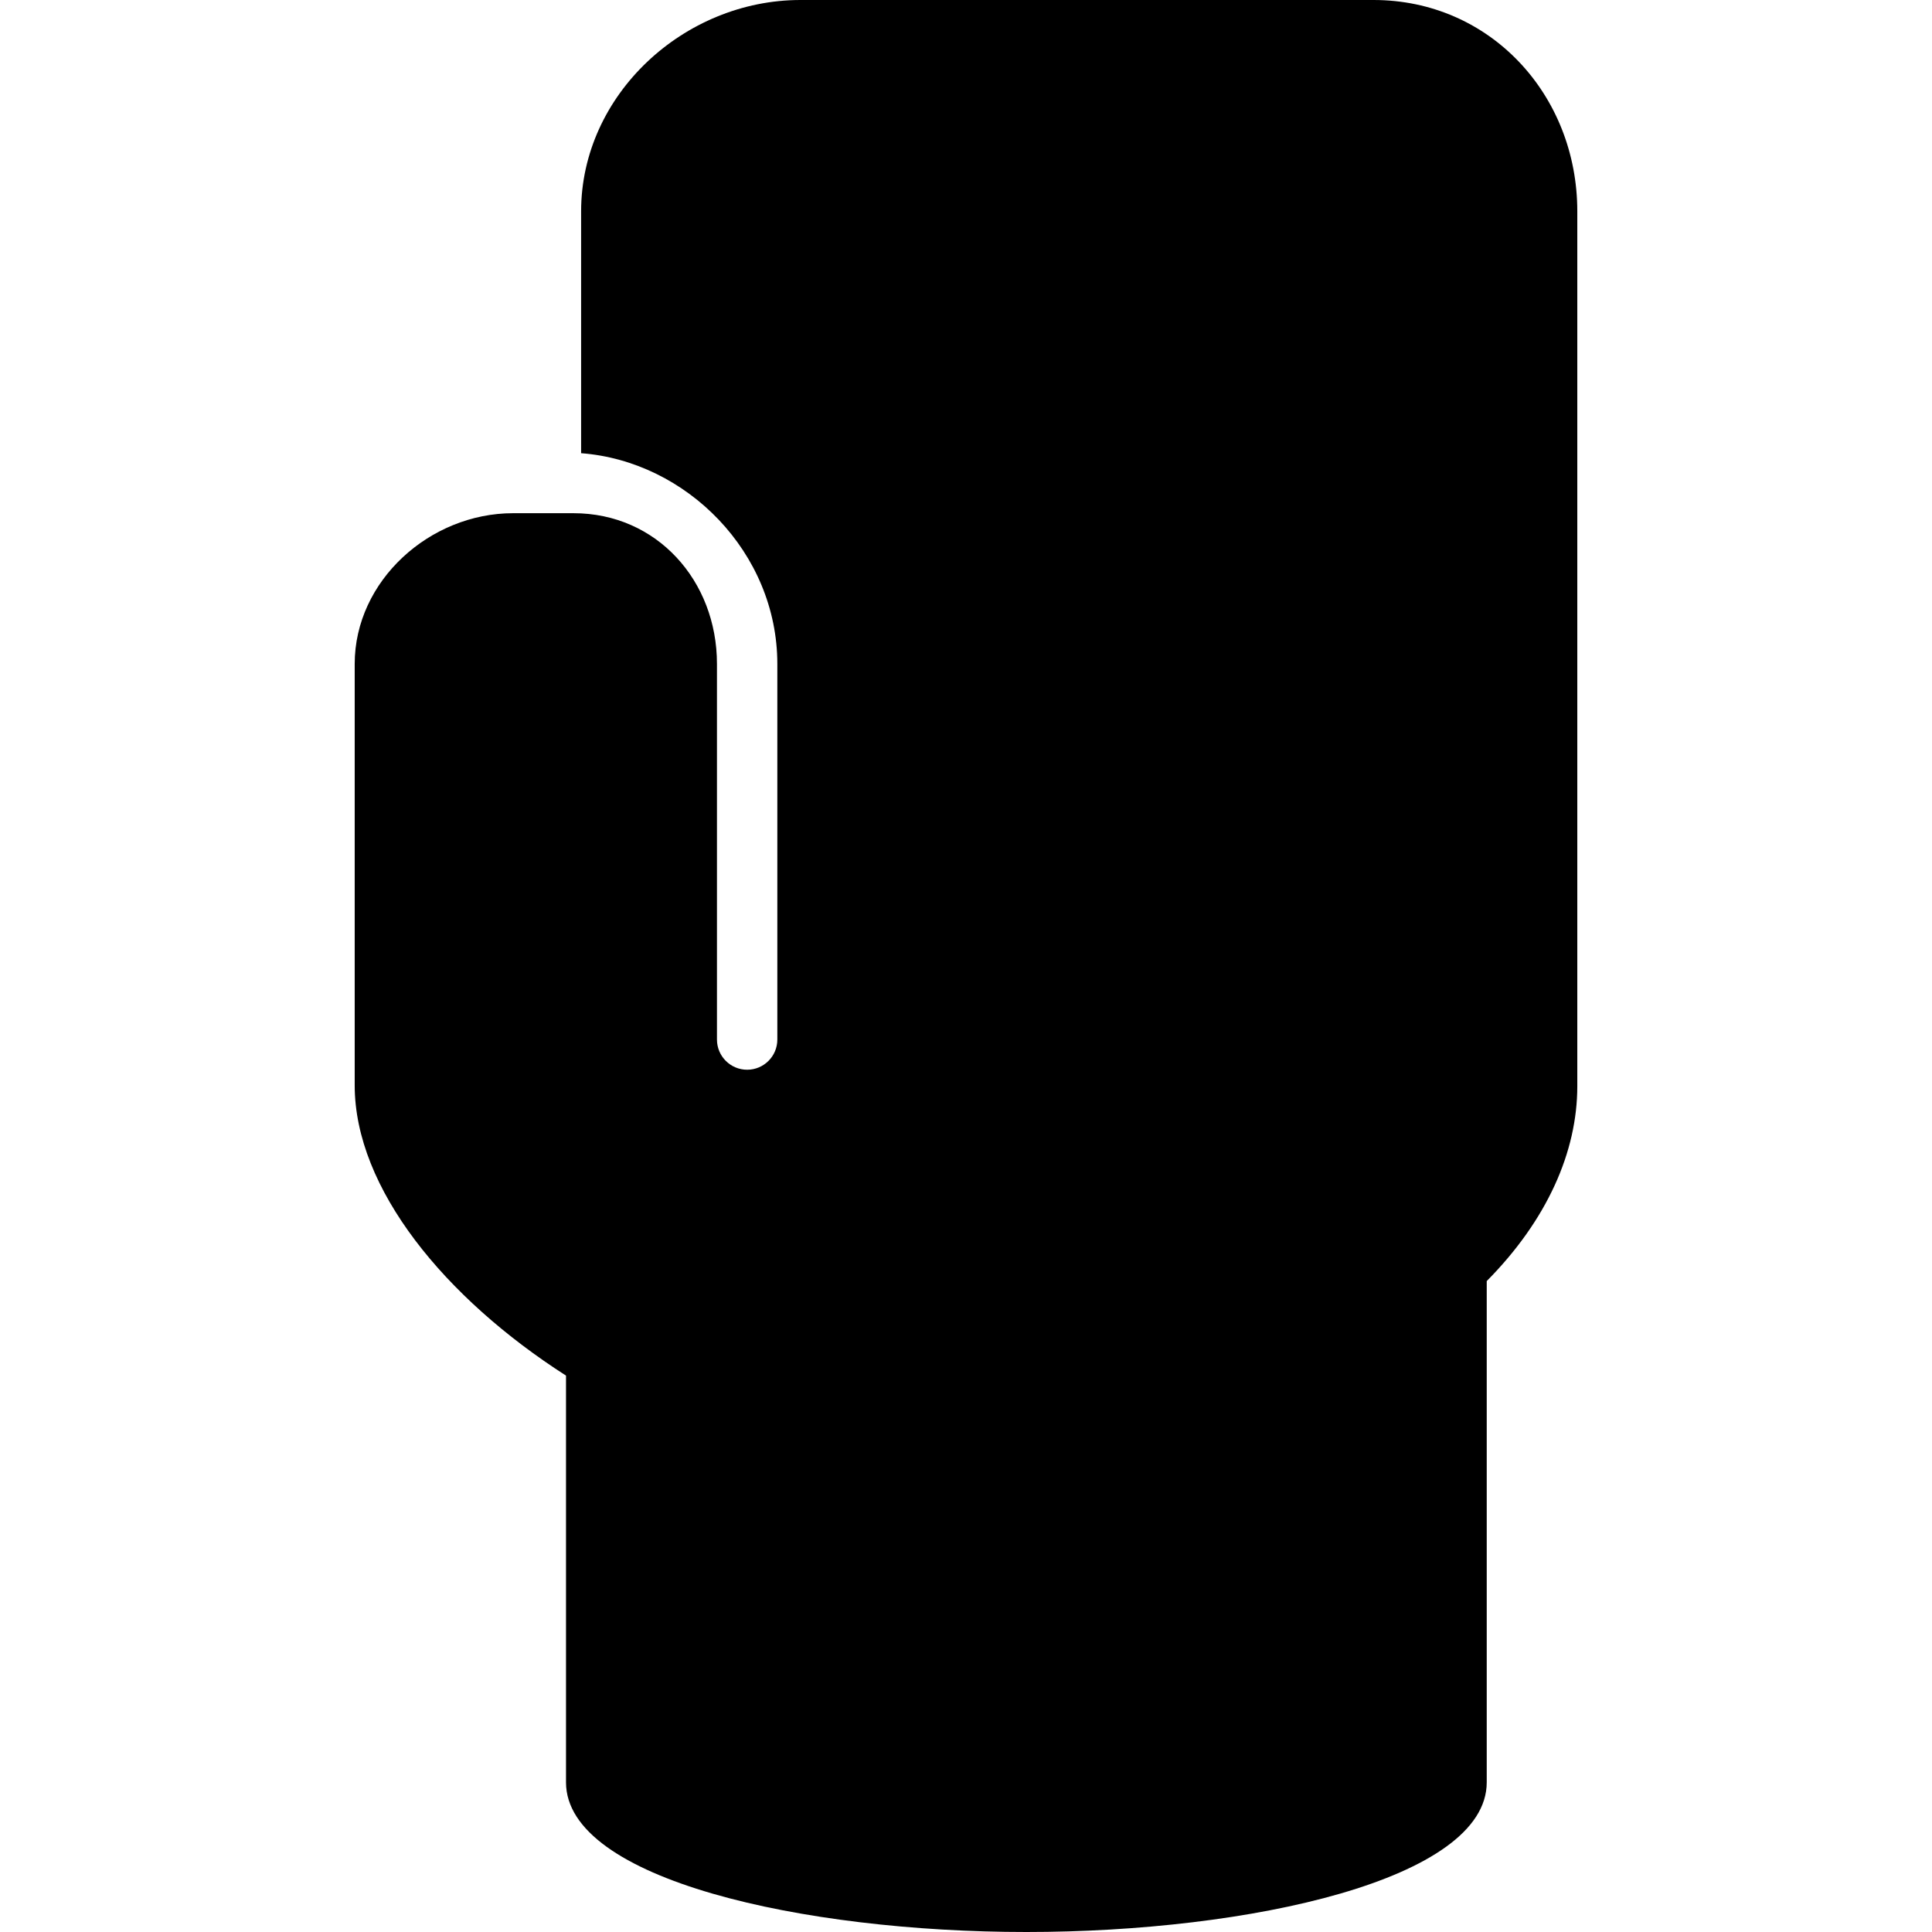 <?xml version="1.0" encoding="iso-8859-1"?>
<!-- Generator: Adobe Illustrator 19.0.0, SVG Export Plug-In . SVG Version: 6.00 Build 0)  -->
<svg version="1.1" id="Layer_1" xmlns="http://www.w3.org/2000/svg" xmlns:xlink="http://www.w3.org/1999/xlink" x="0px" y="0px"
	 viewBox="0 0 499.356 499.356" style="enable-background:new 0 0 499.356 499.356;" xml:space="preserve">
<g>
	<g>
		<path d="M355.014,0H206.886c-30.112,0-56.688,24.5-56.688,54.616v62.52c27.308,2.076,50.716,25.708,50.716,54.468v97.084
			c0,4.308-3.492,7.8-7.8,7.8c-4.308,0-7.804-3.492-7.804-7.8v-97.084c0-21.512-15.564-38.96-37.08-38.96h-15.62
			c-21.512,0-40.932,17.448-40.932,38.96V280.52c0,26.692,23.408,55.036,54.616,75.028v105.124
			c0,25.128,61.308,38.684,118.984,38.684c57.688,0,118.992-13.56,118.992-38.684v-129.56c15.6-15.752,23.408-33.404,23.408-50.36
			V54.616C407.678,24.5,385.126,0,355.014,0z"/>
	</g>
</g>
<g>
</g>
<g>
</g>
<g>
</g>
<g>
</g>
<g>
</g>
<g>
</g>
<g>
</g>
<g>
</g>
<g>
</g>
<g>
</g>
<g>
</g>
<g>
</g>
<g>
</g>
<g>
</g>
<g>
</g>
</svg>

